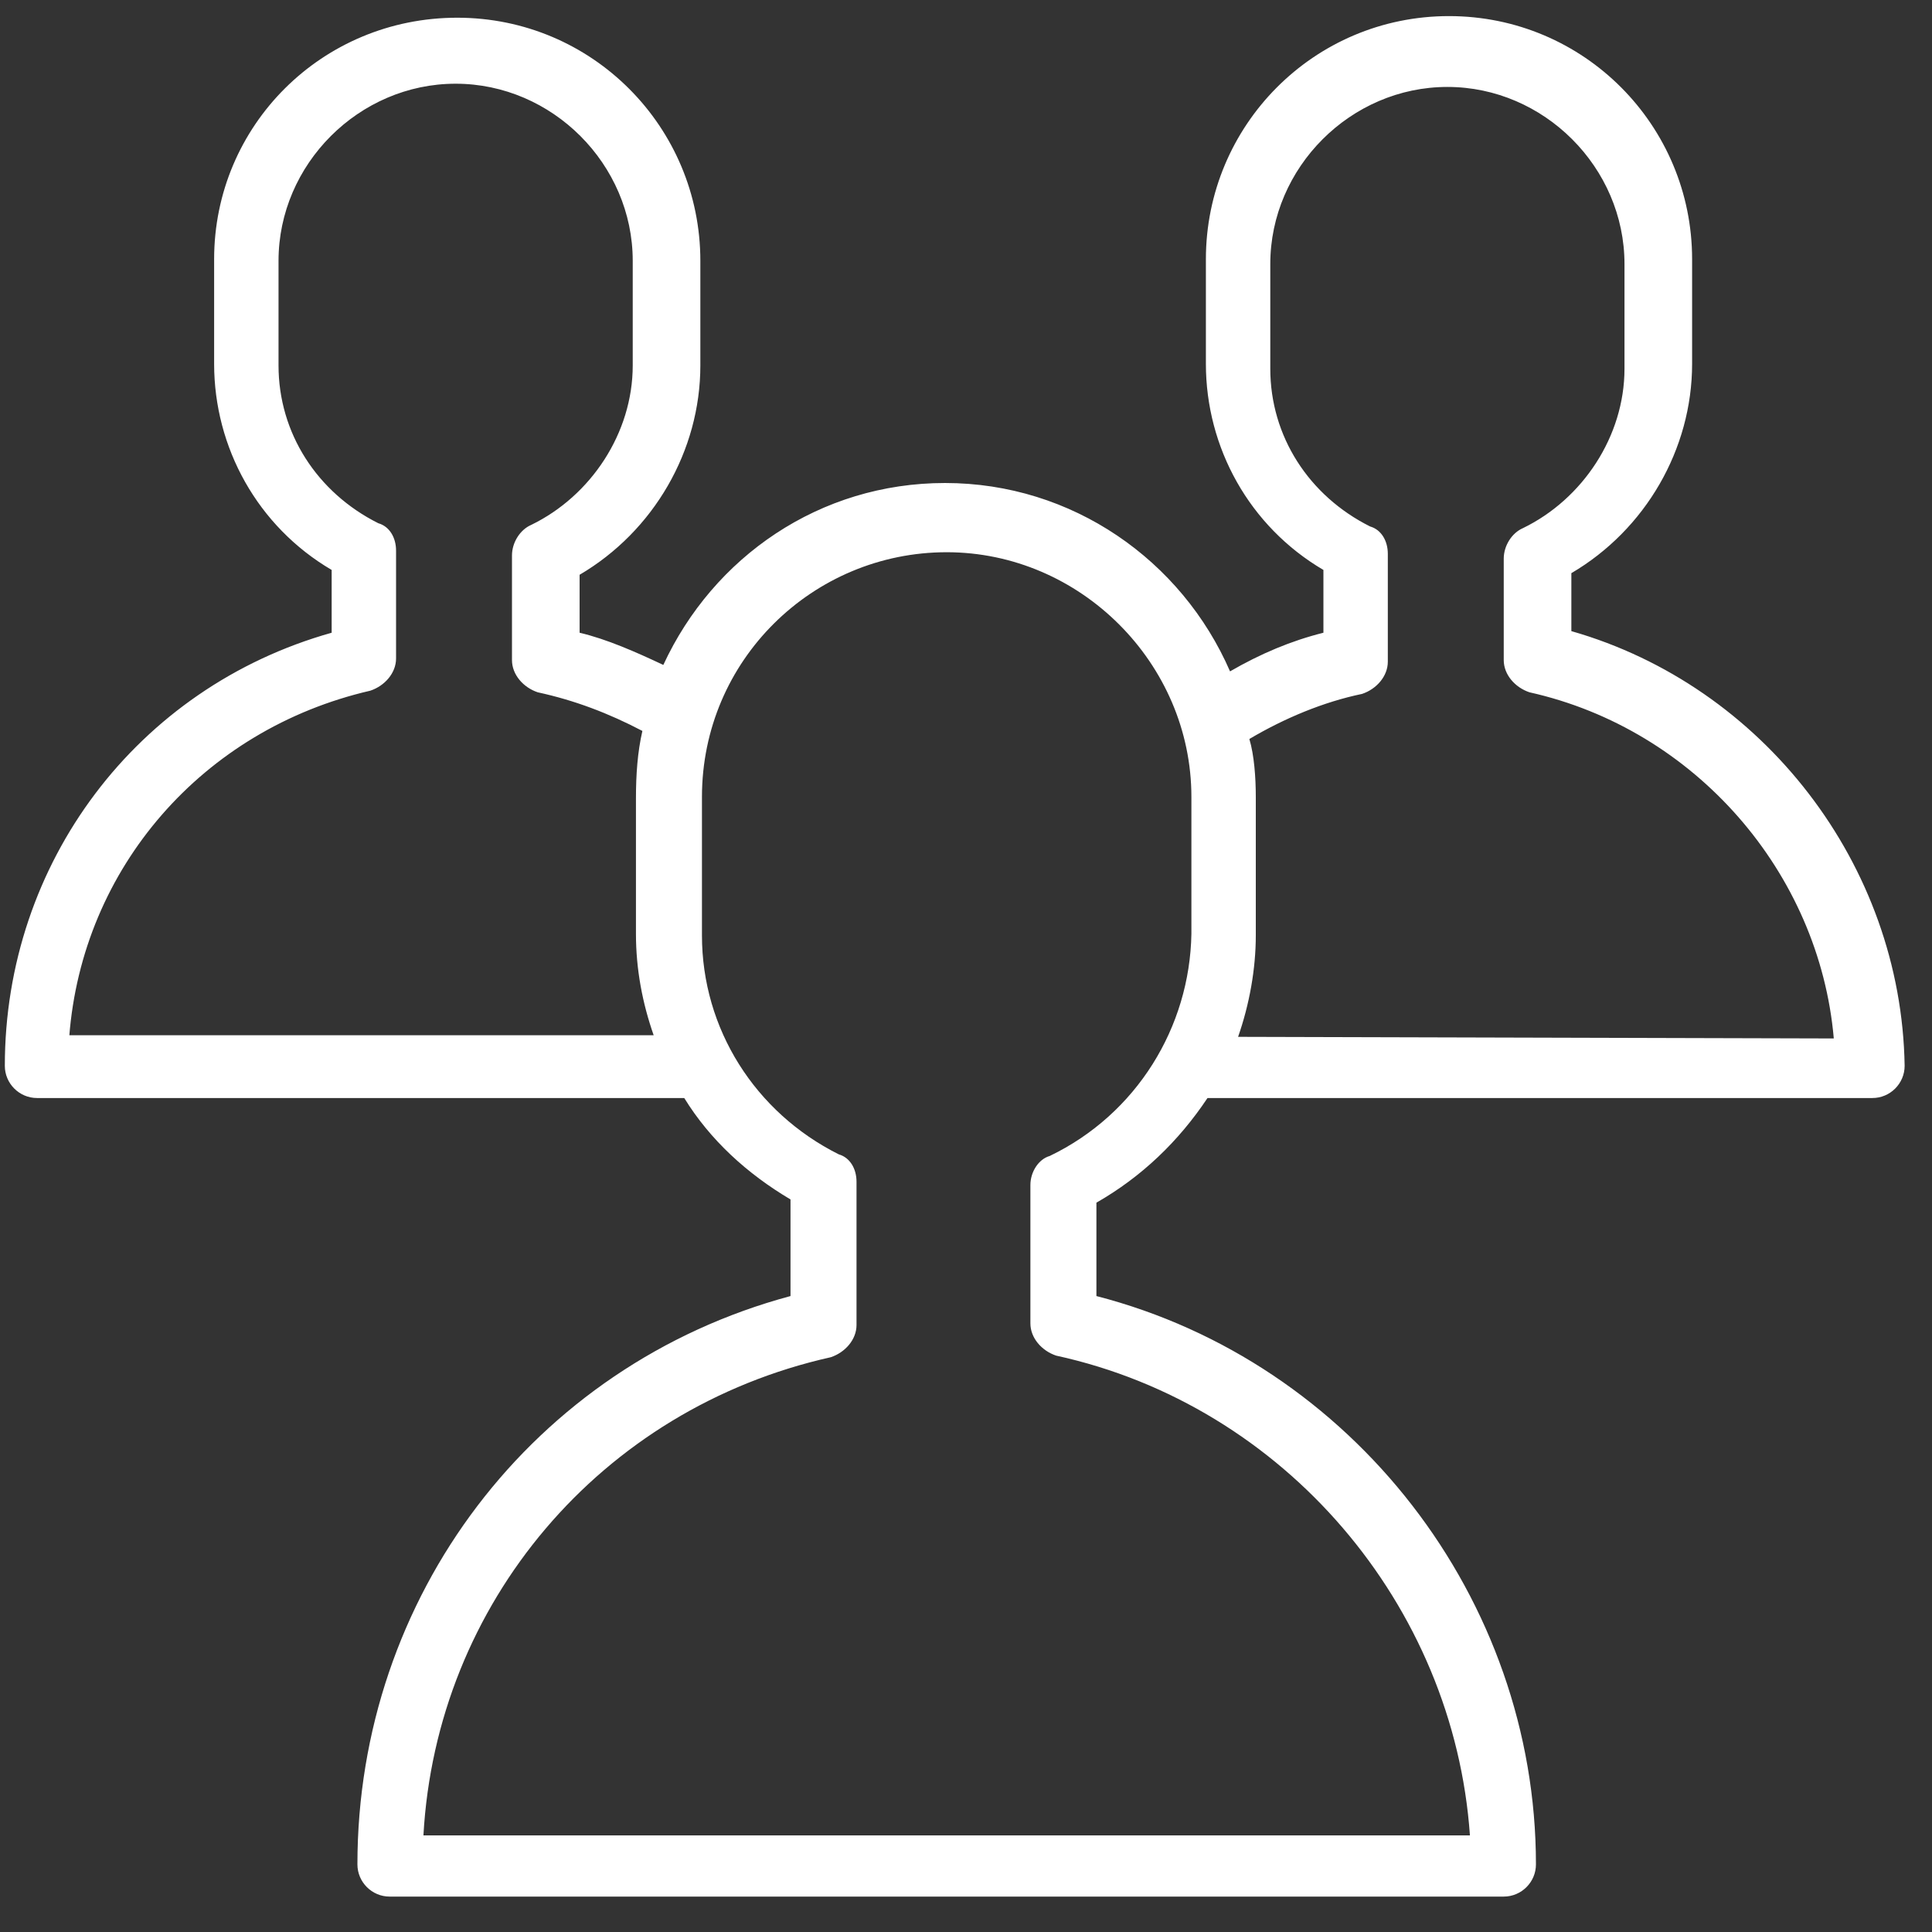 <?xml version="1.0" encoding="utf-8"?>
<!-- Generator: Adobe Illustrator 25.3.1, SVG Export Plug-In . SVG Version: 6.00 Build 0)  -->
<svg version="1.1" id="Layer_1" xmlns="http://www.w3.org/2000/svg" xmlns:xlink="http://www.w3.org/1999/xlink" x="0px" y="0px"
	 viewBox="0 0 120 120" style="enable-background:new 0 0 120 120;" xml:space="preserve">
<rect x="0" y="0" width="120" height="120" fill="#333333" stroke="none"/>
<style type="text/css">
	.st0{fill:#FFFFFF;}
</style>
<path class="st0" d="M97.6,39.2v-3.6c4.6-2.7,7.5-7.7,7.5-13v-6.5c0-8.3-6.7-15.1-15.1-15.1S74.9,7.8,74.9,16.1v6.5
	c0,5.2,2.7,10.1,7.3,12.8v3.9c-2,0.5-3.9,1.3-5.8,2.4c-3-6.9-9.8-11.7-17.7-11.7c-7.8,0-14.4,4.6-17.5,11.3c-1.7-0.8-3.5-1.6-5.2-2
	v-3.6c4.6-2.7,7.5-7.7,7.5-13v-6.5c0-8.3-6.7-15.1-15.1-15.1S13.3,7.8,13.3,16.1v6.5c0,5.2,2.7,10.1,7.3,12.8v3.9
	C8.5,42.7,0.3,53.6,0.3,66.2c0,1.1,0.9,2,2,2h39.8c0.1,0,0.3,0,0.4,0c1.6,2.6,3.9,4.7,6.6,6.3v6c-16,4.3-26.9,18.7-26.9,35.3
	c0,1.1,0.9,2,2,2h69.2c1.1,0,2-0.9,2-2c0-16.5-11.4-31.2-27.3-35.3v-5.8c2.8-1.6,5.1-3.8,6.9-6.5h41.3c1.1,0,2-0.9,2-2
	C118.1,53.7,109.5,42.6,97.6,39.2z M4.3,64.4C5.1,53.9,12.6,45.3,23,42.9c0.9-0.3,1.6-1.1,1.6-2v-6.7c0-0.8-0.4-1.5-1.1-1.7
	c-3.8-1.9-6.2-5.6-6.2-9.8v-6.5c0-6,5-11,11-11s11,5,11,11v6.5c0,4.2-2.6,8.1-6.3,9.9c-0.7,0.3-1.2,1.1-1.2,1.9v6.5
	c0,0.9,0.7,1.7,1.6,2c2.3,0.5,4.4,1.3,6.5,2.4c-0.3,1.3-0.4,2.7-0.4,4.2V58c0,2.2,0.4,4.3,1.1,6.3H4.3L4.3,64.4z M65.2,71.8
	C64.5,72,64,72.8,64,73.6v8.6c0,0.9,0.7,1.7,1.6,2c14.2,3.1,24.7,15.5,25.7,29.8h-65c0.8-14.4,11-26.5,25.3-29.7
	c0.9-0.3,1.6-1.1,1.6-2v-8.9c0-0.8-0.4-1.5-1.1-1.7c-5.2-2.6-8.5-7.8-8.5-13.6v-8.6c0-8.5,6.9-15.2,15.2-15.2s15.2,6.9,15.2,15.2V58
	C73.9,63.8,70.6,69.2,65.2,71.8z M76.9,64.4c0.7-2,1.1-4.2,1.1-6.3v-8.6c0-1.2-0.1-2.6-0.4-3.6c2.2-1.3,4.6-2.3,7-2.8
	c0.9-0.3,1.6-1.1,1.6-2v-6.7c0-0.8-0.4-1.5-1.1-1.7c-3.8-1.9-6.2-5.6-6.2-9.8v-6.5c0-6,5-11,11-11s11,5,11,11v6.5
	c0,4.2-2.6,8.1-6.3,9.9c-0.7,0.3-1.2,1.1-1.2,1.9V41c0,0.9,0.7,1.7,1.6,2c10.3,2.3,18,11.2,18.9,21.5L76.9,64.4L76.9,64.4z"/>
</svg>
